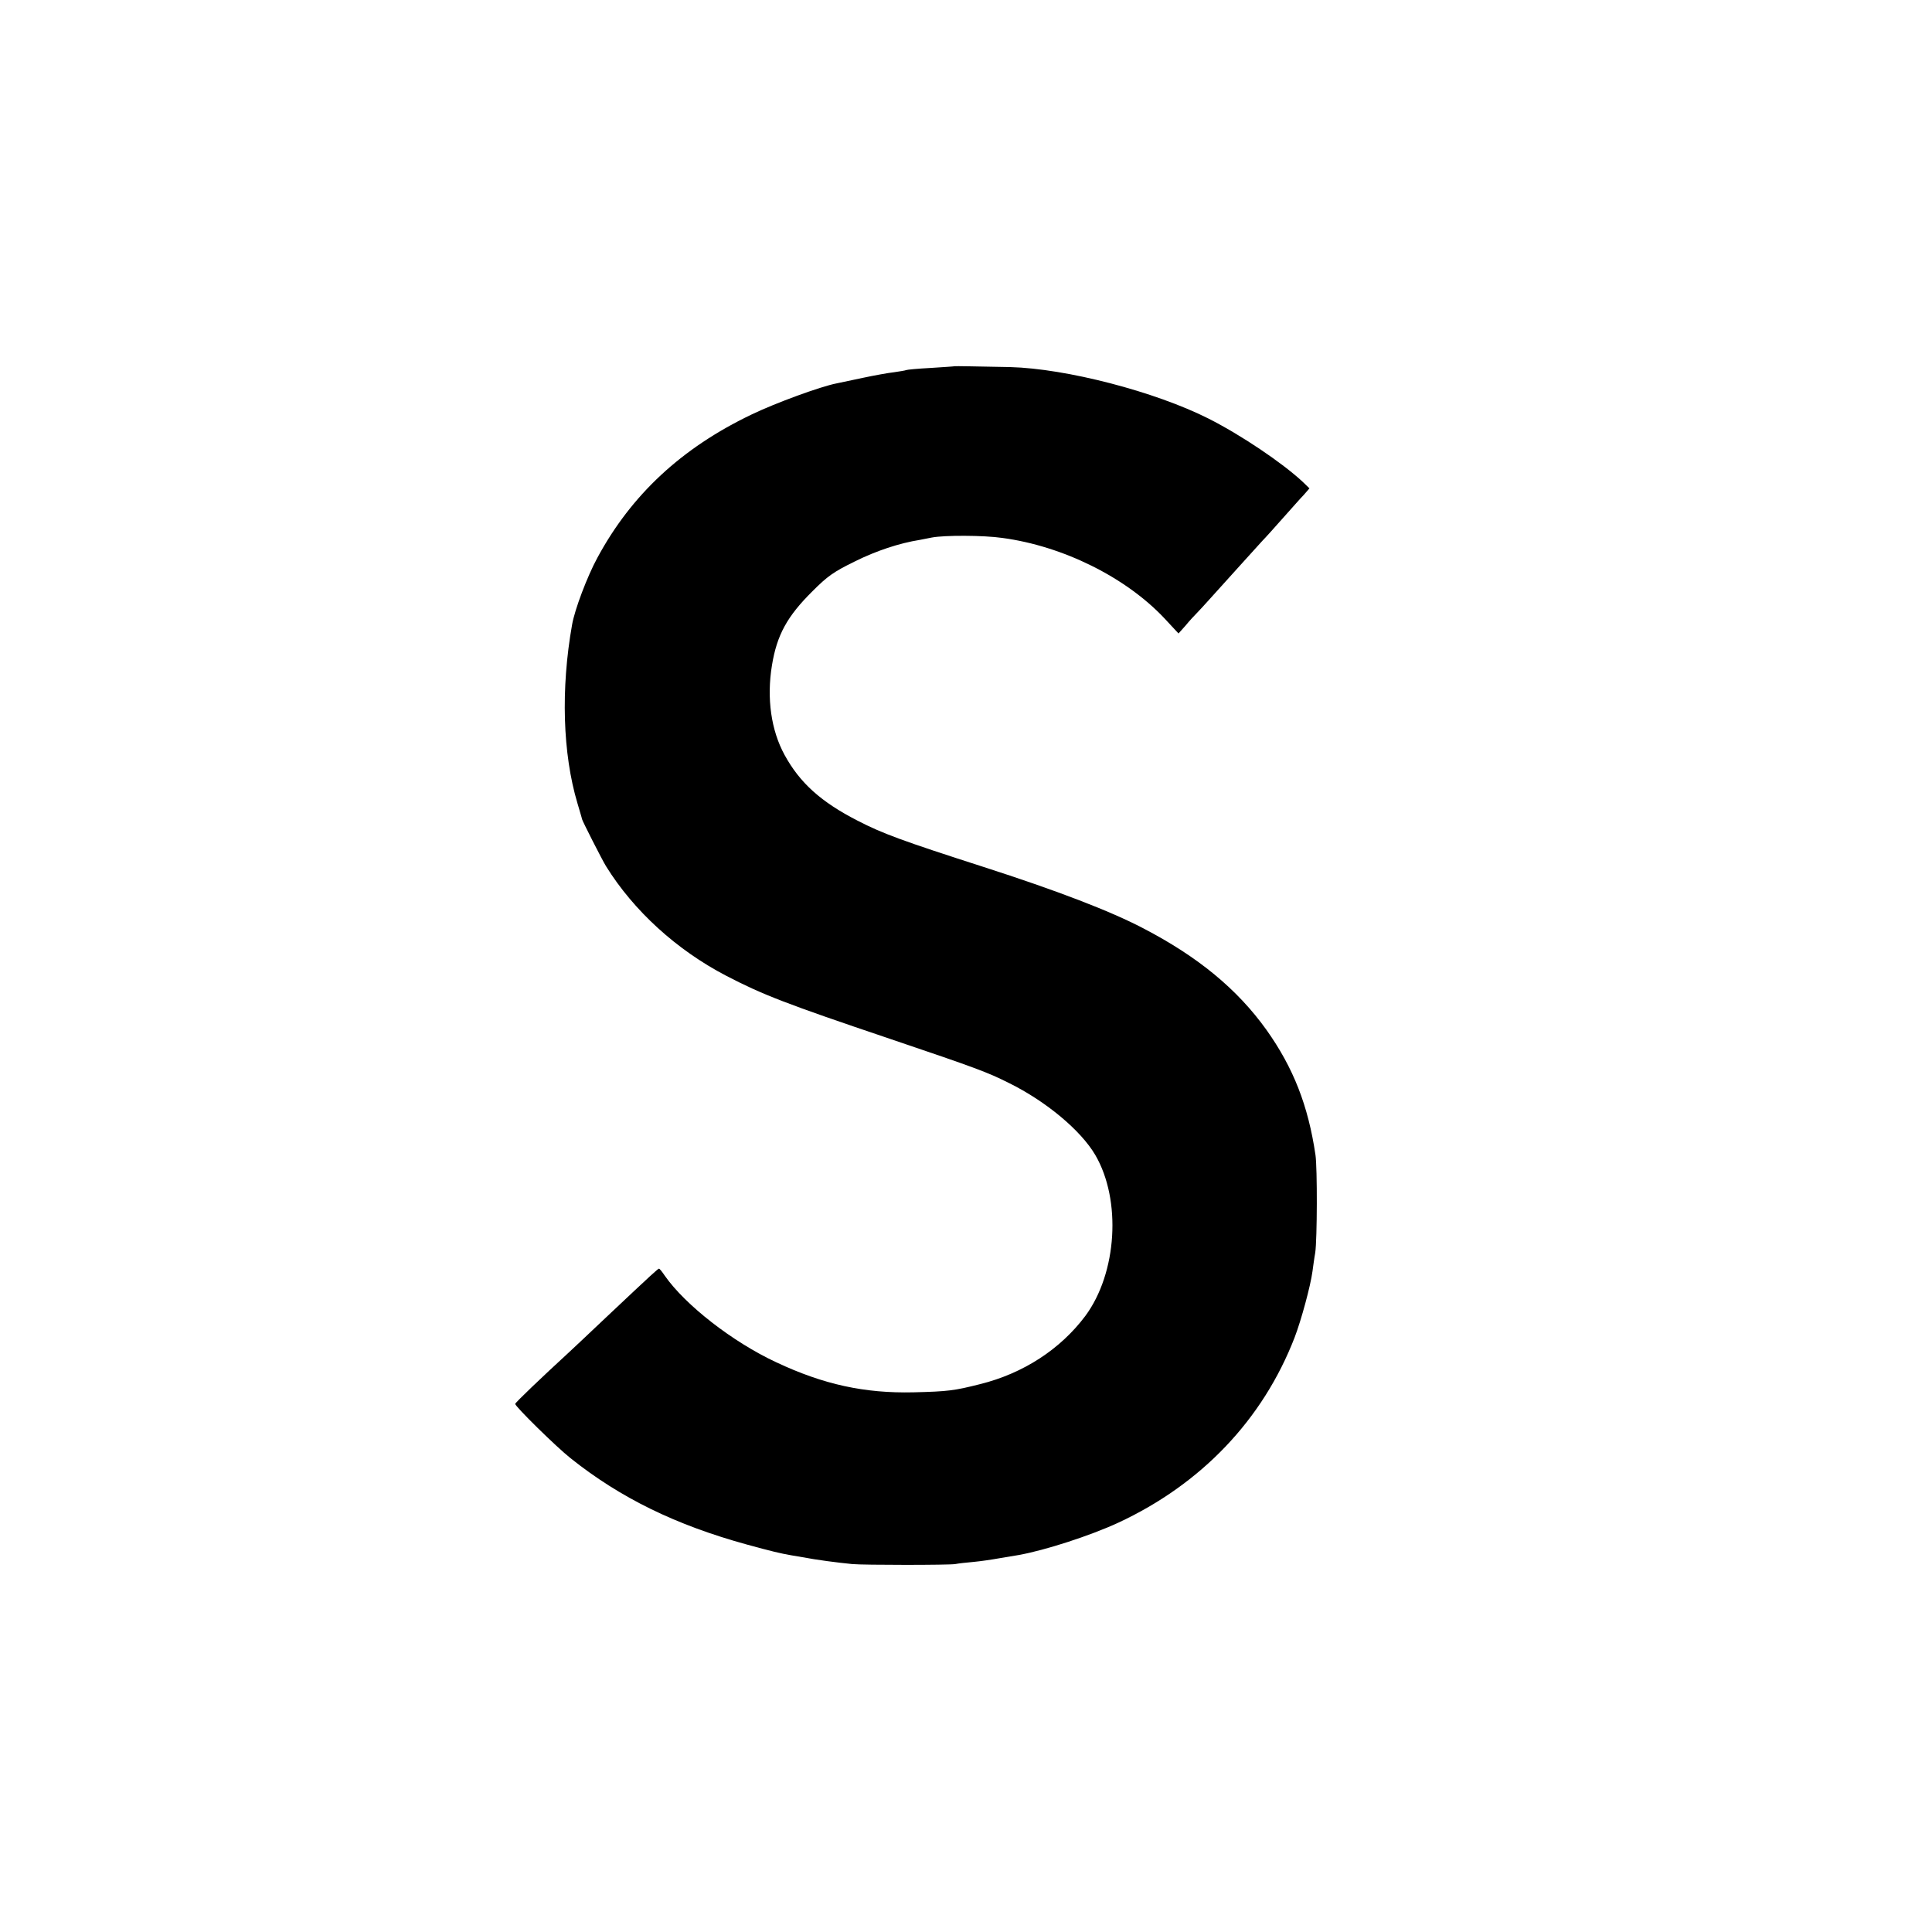 <?xml version="1.0" standalone="no"?>
<!DOCTYPE svg PUBLIC "-//W3C//DTD SVG 20010904//EN"
 "http://www.w3.org/TR/2001/REC-SVG-20010904/DTD/svg10.dtd">
<svg version="1.0" xmlns="http://www.w3.org/2000/svg"
 width="900pt" height="900pt" viewBox="0 0 900 900"
 preserveAspectRatio="xMidYMid meet">
<g transform="translate(0,900) scale(0.1,-0.1)"
fill="#000000" stroke="none">
<path d="M4447 7294 c-1 -1 -51 -4 -111 -8 -59 -3 -111 -8 -115 -10 -3 -2 -29
-6 -56 -10 -28 -3 -93 -15 -145 -26 -52 -11 -108 -23 -123 -26 -73 -14 -284
-91 -396 -145 -326 -156 -560 -374 -718 -667 -47 -86 -106 -242 -118 -312 -53
-298 -44 -601 25 -832 11 -38 21 -70 21 -73 0 -6 95 -193 112 -220 129 -208
329 -390 559 -510 171 -89 280 -131 763 -294 408 -138 455 -156 555 -206 174
-86 335 -221 402 -335 123 -210 102 -550 -46 -750 -116 -155 -289 -268 -491
-318 -119 -30 -147 -34 -310 -38 -227 -5 -418 36 -639 140 -204 95 -424 267
-519 403 -12 18 -24 33 -27 33 -5 0 -25 -18 -250 -230 -80 -76 -157 -148 -171
-161 -122 -112 -249 -233 -249 -239 0 -12 191 -200 258 -253 232 -185 490
-311 821 -402 117 -32 155 -41 206 -50 11 -2 35 -6 53 -9 68 -13 161 -25 232
-32 52 -5 451 -5 480 0 14 3 52 7 85 10 33 3 87 11 120 17 33 5 74 13 90 15
123 22 333 90 463 150 388 180 675 481 823 864 31 81 74 240 83 307 3 21 8 61
13 88 9 62 10 394 1 455 -34 230 -103 406 -228 582 -136 190 -319 341 -575
474 -153 80 -400 175 -745 286 -376 121 -469 155 -585 215 -170 87 -269 176
-340 306 -63 115 -84 264 -59 417 23 142 71 229 189 346 70 70 98 90 196 138
100 50 209 86 304 101 17 3 42 8 56 11 58 11 239 11 329 -2 282 -38 574 -183
754 -374 l66 -71 33 37 c17 21 43 49 57 63 25 26 44 48 195 215 44 49 91 101
105 116 14 14 57 62 95 105 39 43 82 93 98 109 l27 31 -32 31 c-96 89 -286
217 -438 294 -250 126 -663 233 -924 240 -155 3 -258 5 -259 4z"/>
</g>
</svg>
